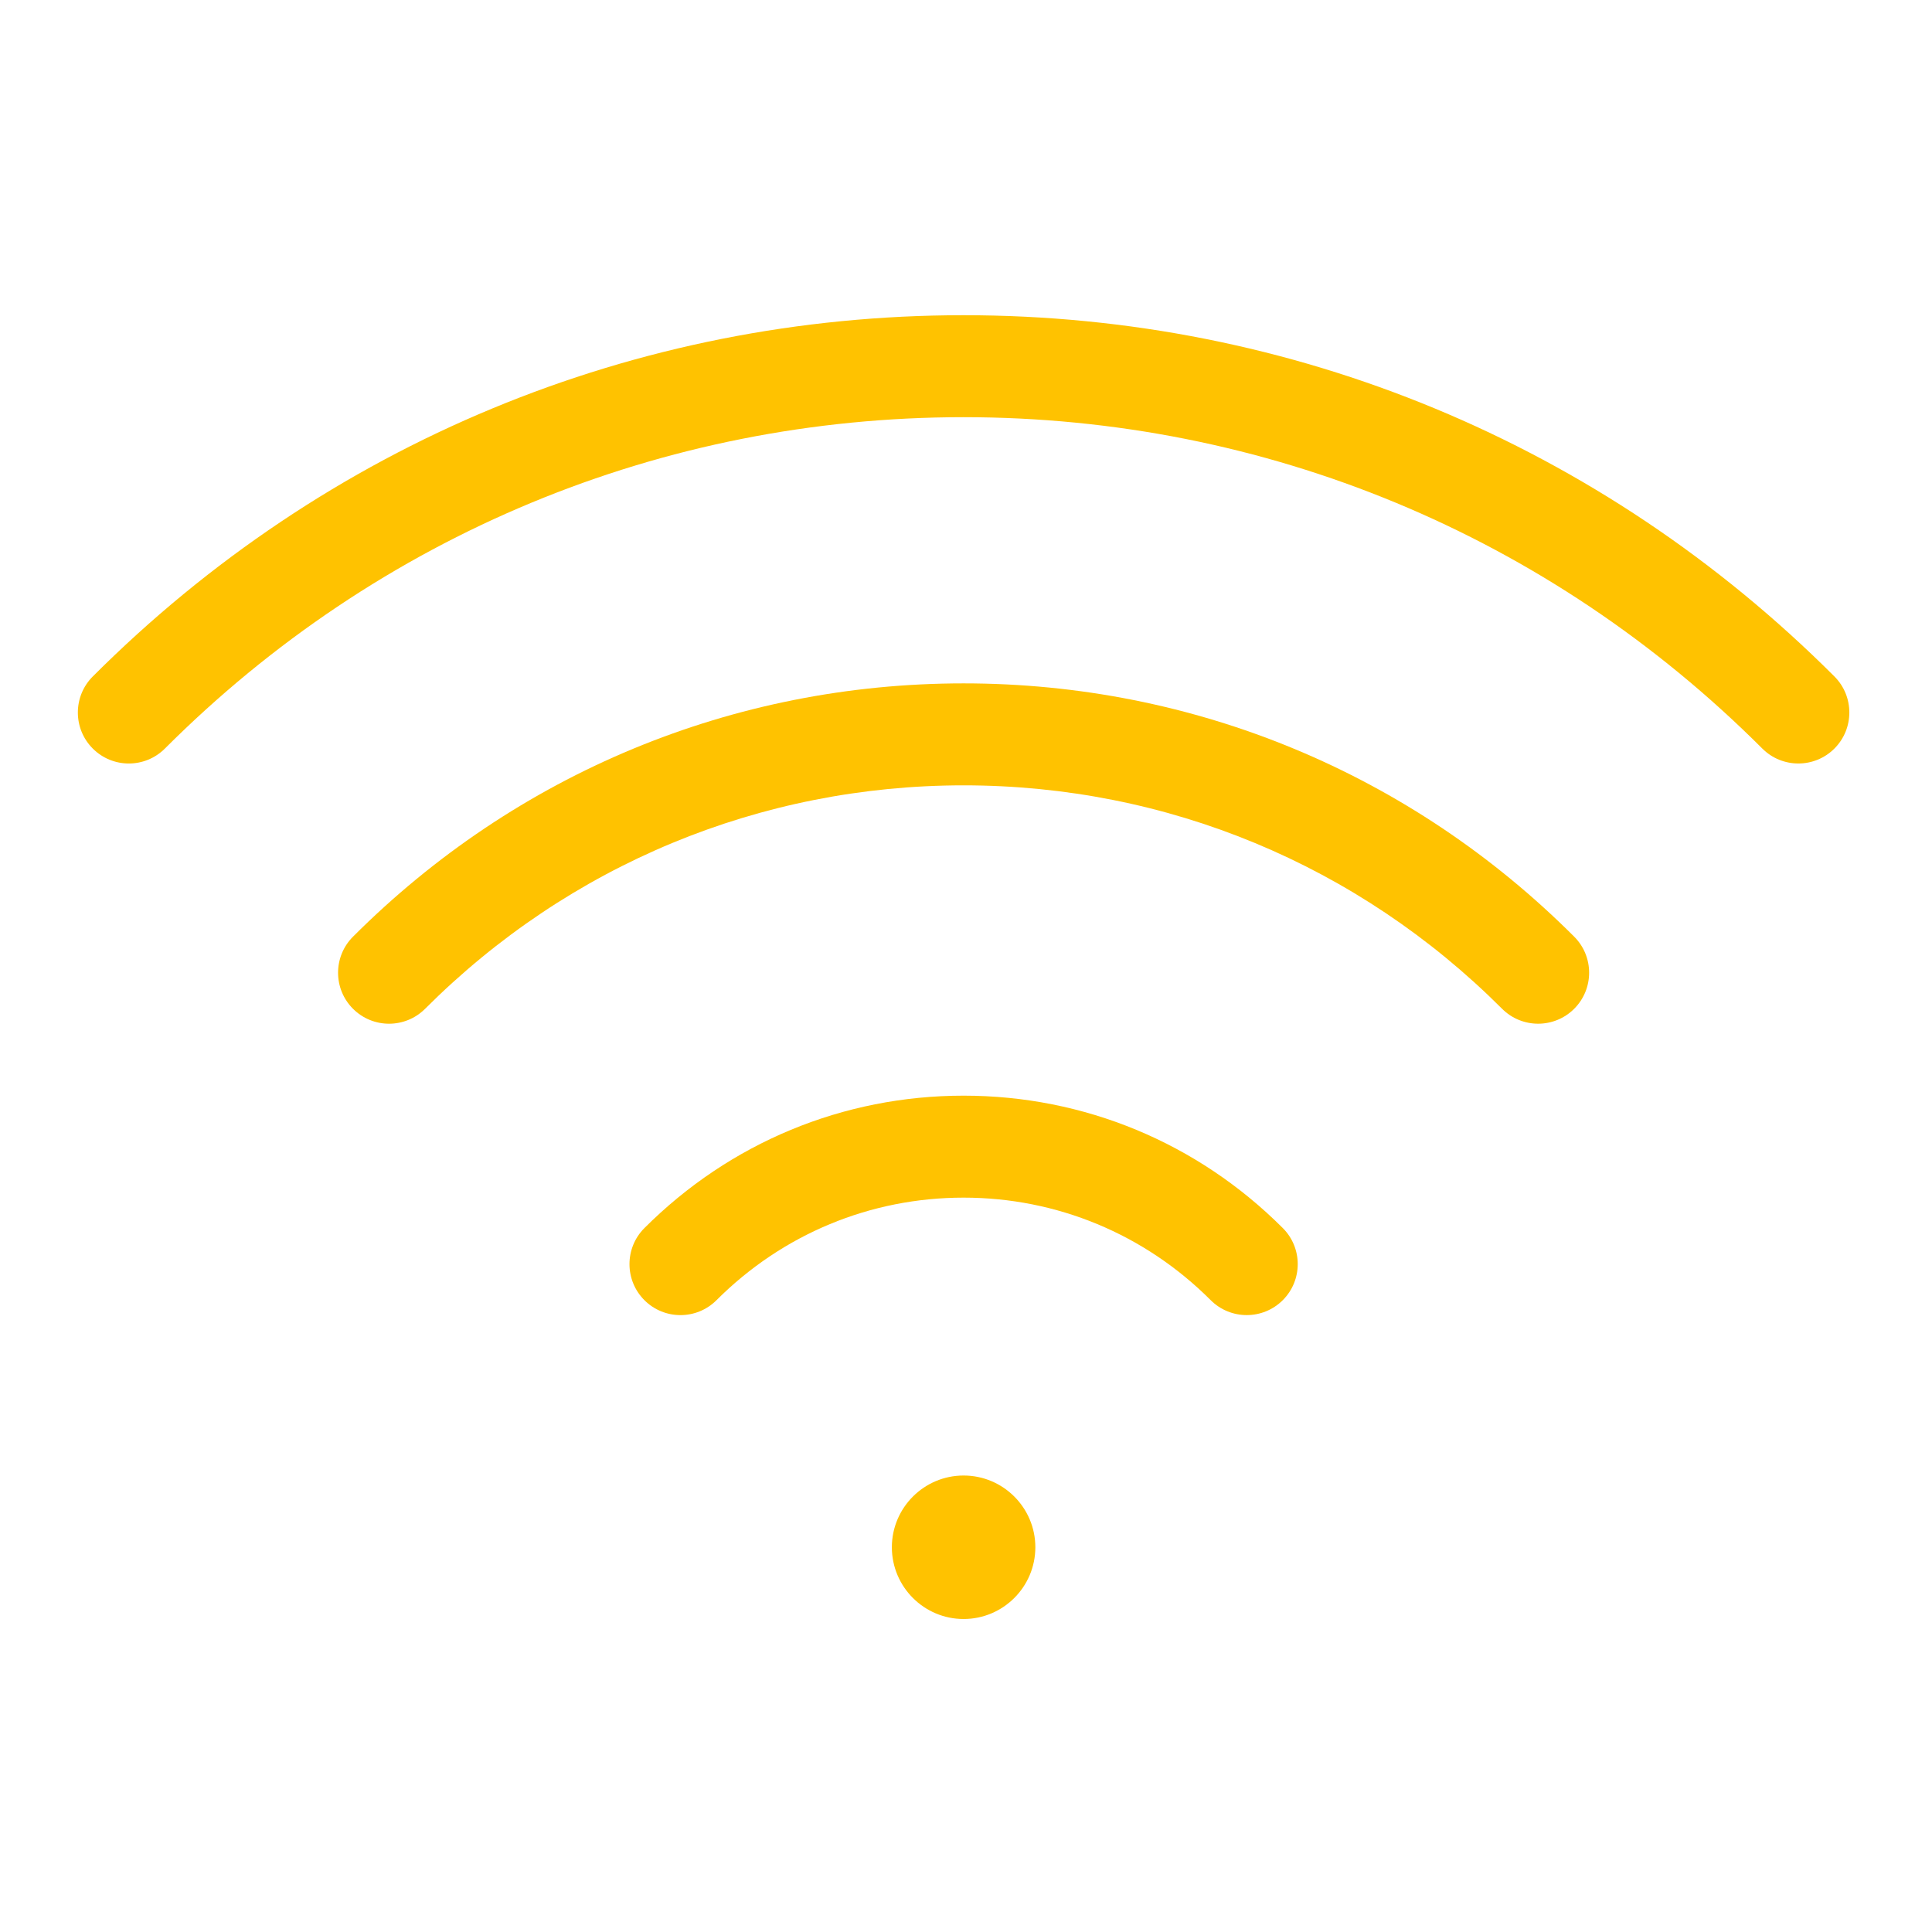 <?xml version="1.0" encoding="UTF-8"?>
<svg width="150px" height="150px" viewBox="0 0 150 150" version="1.1" xmlns="http://www.w3.org/2000/svg" xmlns:xlink="http://www.w3.org/1999/xlink">
    <!-- Generator: Sketch 49 (51002) - http://www.bohemiancoding.com/sketch -->
    <title>WIFI Included</title>
    <desc>Created with Sketch.</desc>
    <defs></defs>
    <g id="WIFI-Included" stroke="none" stroke-width="1" fill="none" fill-rule="evenodd">
        <g id="Group-2" transform="translate(6, 24)" fill="#FFC200">
            <path d="M4.003,35.278 C2.99,35.278 1.977,34.892 1.204,34.119 C-0.342,32.573 -0.342,30.066 1.204,28.52 C19.29,10.434 43.3,0.473 68.811,0.473 C94.324,0.473 118.336,10.433 136.423,28.519 C137.969,30.065 137.969,32.572 136.423,34.118 C134.877,35.663 132.371,35.664 130.825,34.118 C114.234,17.527 92.209,8.39 68.811,8.39 C45.415,8.39 23.393,17.527 6.802,34.118 C6.029,34.891 5.016,35.278 4.003,35.278" id="Fill-21"></path>
            <path d="M24.206,55.481 C23.193,55.481 22.18,55.095 21.407,54.322 C19.861,52.776 19.861,50.269 21.407,48.723 C34.088,36.042 50.923,29.057 68.812,29.057 C86.702,29.057 103.538,36.041 116.22,48.722 C117.766,50.268 117.766,52.775 116.22,54.321 C114.674,55.866 112.168,55.867 110.621,54.321 C99.436,43.135 84.587,36.974 68.812,36.974 C53.038,36.974 38.191,43.135 27.005,54.322 C26.232,55.094 25.219,55.481 24.206,55.481" id="Fill-23"></path>
            <path d="M46.831,78.105 C45.818,78.105 44.805,77.719 44.032,76.946 C42.486,75.4 42.486,72.893 44.032,71.347 C50.661,64.718 59.462,61.067 68.814,61.067 C78.166,61.067 86.967,64.718 93.596,71.346 C95.142,72.892 95.142,75.399 93.596,76.944 C92.05,78.49 89.544,78.49 87.998,76.945 C82.864,71.811 76.051,68.984 68.814,68.984 C61.577,68.984 54.764,71.812 49.63,76.945 C48.857,77.718 47.844,78.105 46.831,78.105" id="Fill-25"></path>
            <path d="M68.814,90.559 C65.743,90.559 63.244,93.058 63.244,96.129 C63.244,99.2 65.743,101.699 68.814,101.699 C71.886,101.699 74.384,99.2 74.384,96.129 C74.384,93.058 71.886,90.559 68.814,90.559" id="Fill-27"></path>
        </g>
    </g>
</svg>